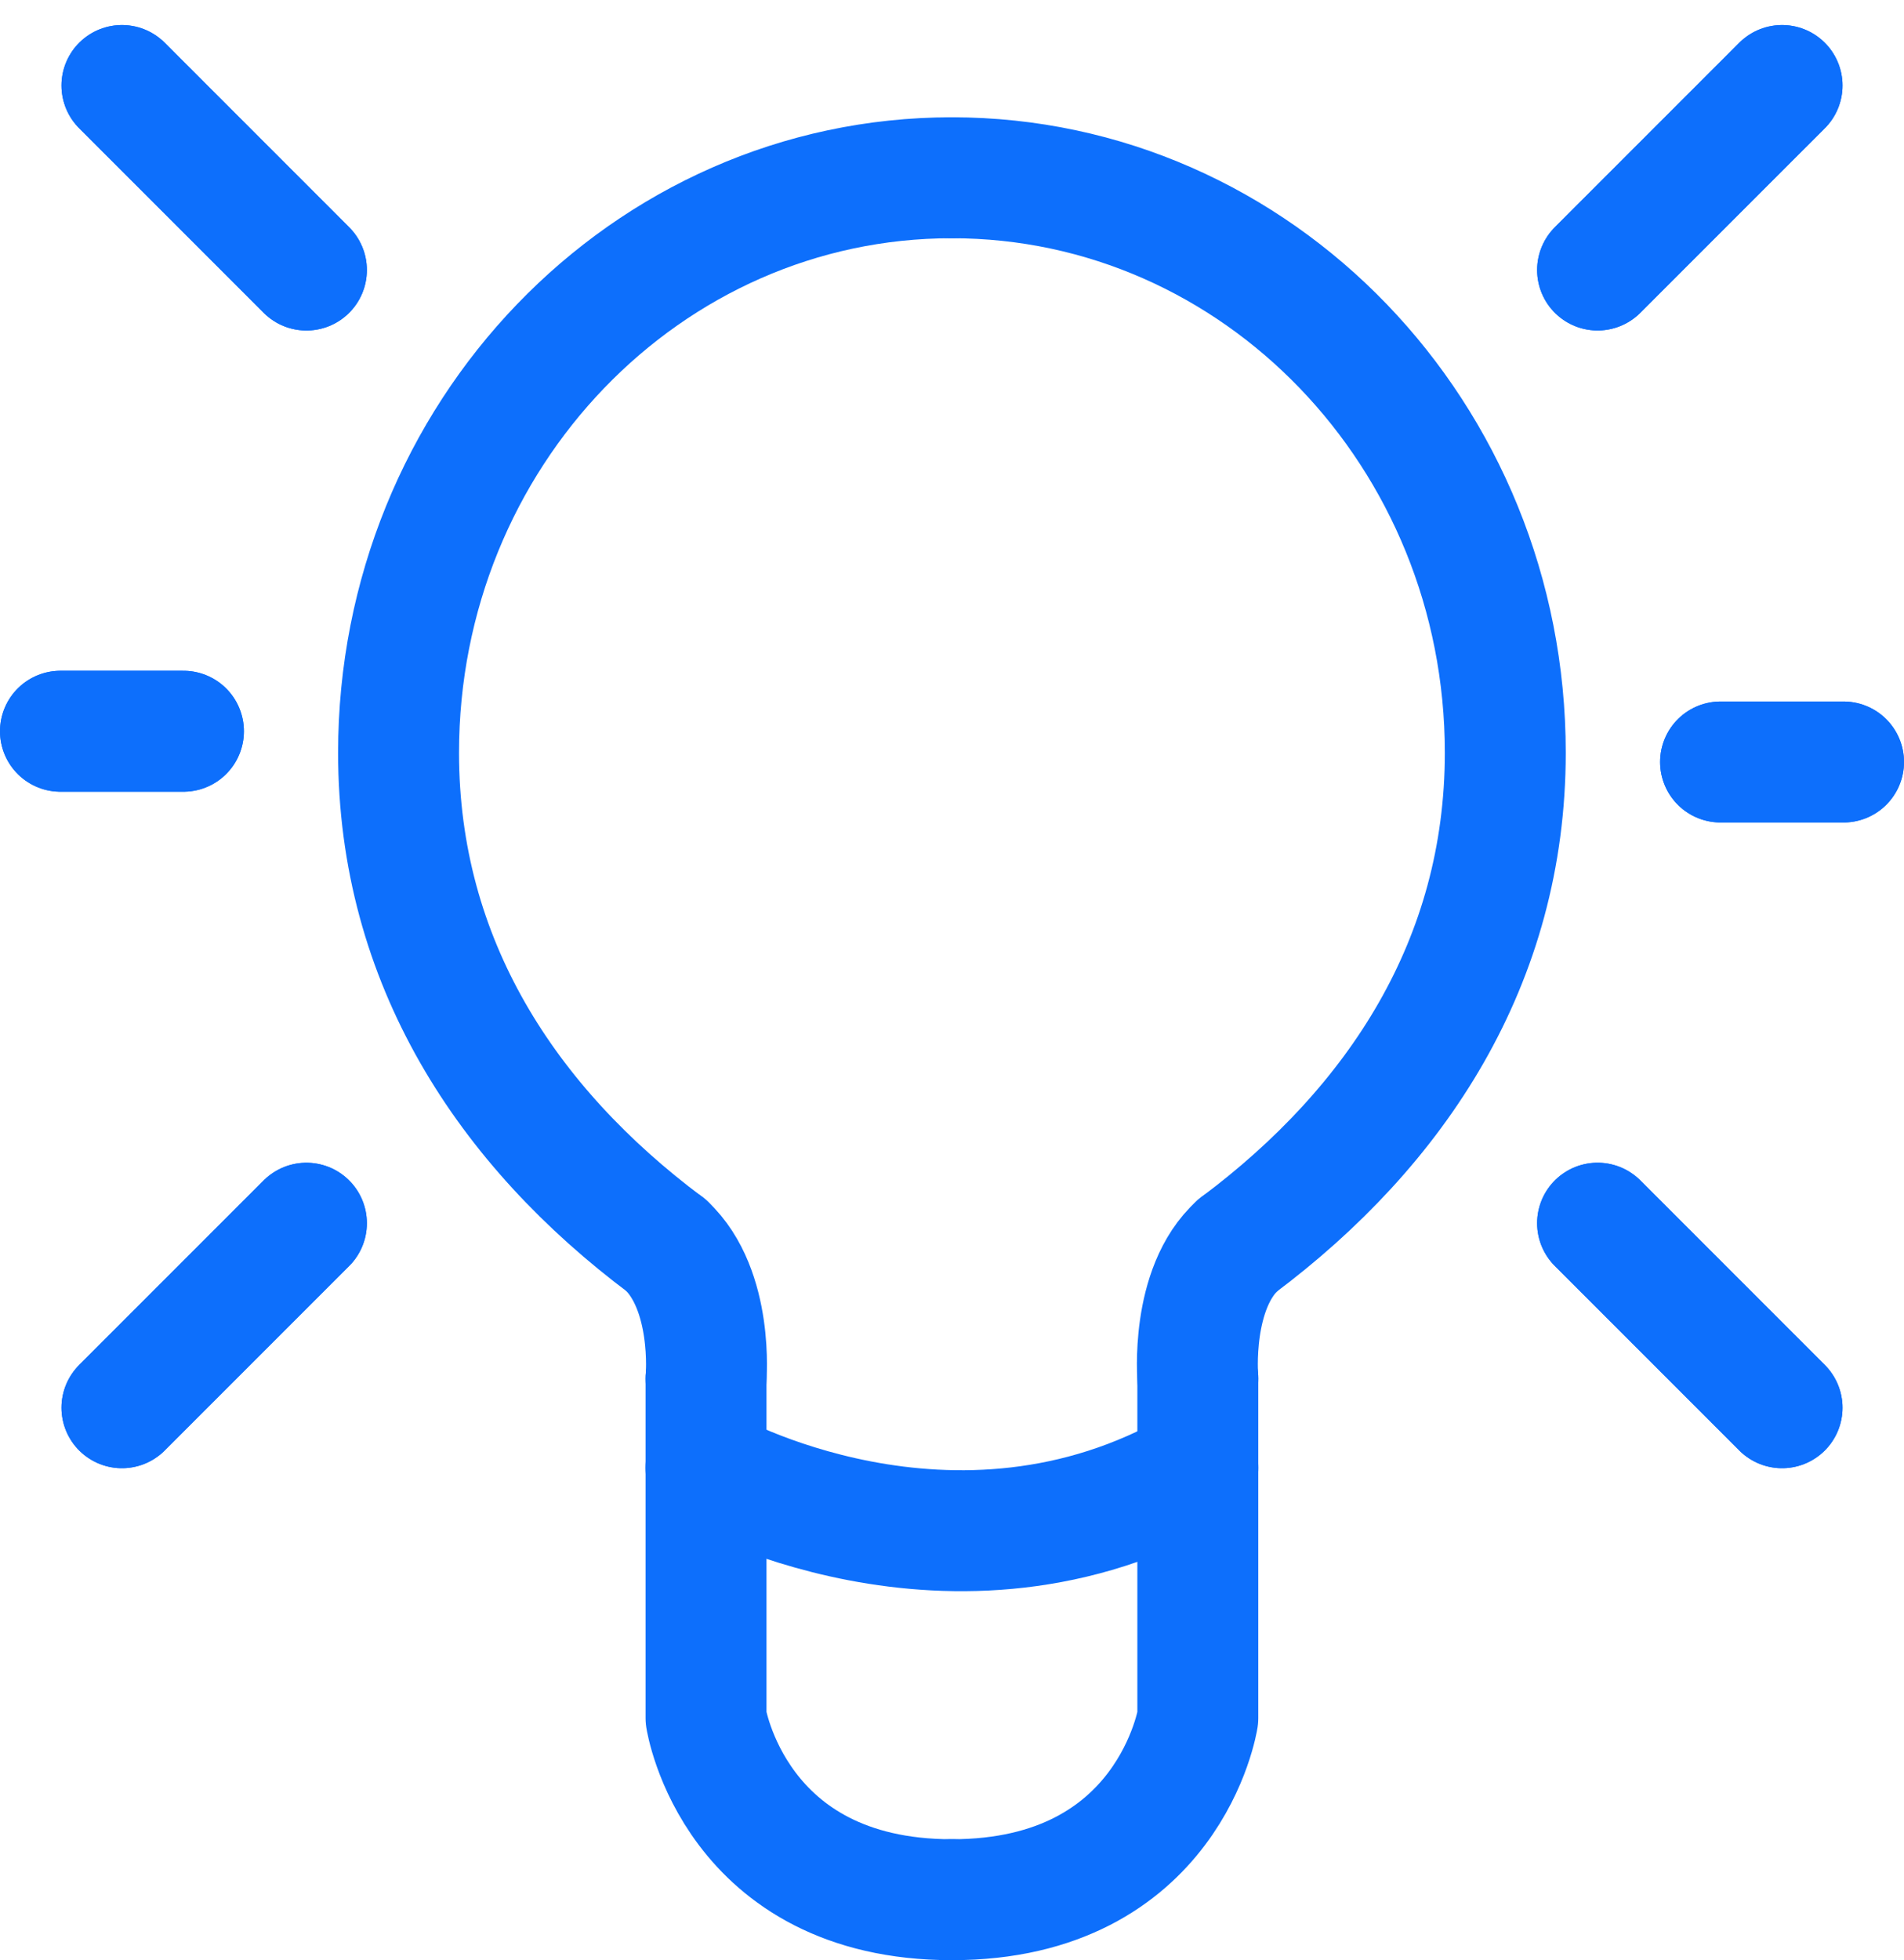 <svg xmlns="http://www.w3.org/2000/svg" width="62.983" height="64.828" viewBox="0 0 62.983 64.828">
  <g id="Group_197" data-name="Group 197" transform="translate(-1271.303 -11360.457)">
    <g id="Group_196" data-name="Group 196" transform="translate(1273.303 11363.285)">
      <g id="Group_193" data-name="Group 193" transform="translate(20.031 38.354)">
        <path id="Path_208" data-name="Path 208" d="M1294.324,11405.407s.258-2.924-1.324-4.407" transform="translate(-1293 -11401)" fill="none" stroke="#0d6ffc" stroke-linecap="round" stroke-linejoin="round" stroke-width="4"/>
      </g>
      <g id="Group_194" data-name="Group 194" transform="translate(37.608 38.354)">
        <path id="Path_209" data-name="Path 209" d="M1310.3,11405.407s-.258-2.983,1.325-4.407" transform="translate(-1310.284 -11401)" fill="none" stroke="#0d6ffc" stroke-linecap="round" stroke-linejoin="round" stroke-width="4"/>
      </g>
      <line id="Line_64" data-name="Line 64" x1="6.102" y2="6.102" transform="translate(50.847)" fill="none" stroke="#0d6ffc" stroke-linecap="round" stroke-linejoin="round" stroke-width="4"/>
      <line id="Line_65" data-name="Line 65" x1="6.102" y2="6.102" transform="translate(50.847)" fill="none" stroke="#0d6ffc" stroke-linecap="round" stroke-linejoin="round" stroke-width="4"/>
      <line id="Line_66" data-name="Line 66" x1="6.102" y1="6.103" transform="translate(50.847 37.626)" fill="none" stroke="#0d6ffc" stroke-linecap="round" stroke-linejoin="round" stroke-width="4"/>
      <line id="Line_67" data-name="Line 67" x1="6.102" y1="6.103" transform="translate(50.847 37.626)" fill="none" stroke="#0d6ffc" stroke-linecap="round" stroke-linejoin="round" stroke-width="4"/>
      <line id="Line_68" data-name="Line 68" x1="4.068" transform="translate(54.915 22.373)" fill="none" stroke="#0d6ffc" stroke-linecap="round" stroke-linejoin="round" stroke-width="4"/>
      <line id="Line_69" data-name="Line 69" x1="4.068" transform="translate(54.915 22.373)" fill="none" stroke="#0d6ffc" stroke-linecap="round" stroke-linejoin="round" stroke-width="4"/>
      <g id="Group_195" data-name="Group 195">
        <line id="Line_70" data-name="Line 70" y1="6.102" x2="6.102" transform="translate(2.034 37.627)" fill="none" stroke="#0d6ffc" stroke-linecap="round" stroke-linejoin="round" stroke-width="4"/>
        <line id="Line_71" data-name="Line 71" y1="6.102" x2="6.102" transform="translate(2.034 37.627)" fill="none" stroke="#0d6ffc" stroke-linecap="round" stroke-linejoin="round" stroke-width="4"/>
        <line id="Line_72" data-name="Line 72" x2="6.102" y2="6.103" transform="translate(2.034)" fill="none" stroke="#0d6ffc" stroke-linecap="round" stroke-linejoin="round" stroke-width="4"/>
        <line id="Line_73" data-name="Line 73" x2="6.102" y2="6.103" transform="translate(2.034)" fill="none" stroke="#0d6ffc" stroke-linecap="round" stroke-linejoin="round" stroke-width="4"/>
        <line id="Line_74" data-name="Line 74" x2="4.068" transform="translate(0 21.356)" fill="none" stroke="#0d6ffc" stroke-linecap="round" stroke-linejoin="round" stroke-width="4"/>
        <line id="Line_75" data-name="Line 75" x2="4.068" transform="translate(0 21.356)" fill="none" stroke="#0d6ffc" stroke-linecap="round" stroke-linejoin="round" stroke-width="4"/>
      </g>
    </g>
    <path id="Path_210" data-name="Path 210" d="M1293.147,11401.591c-5.264-3.934-8.846-9.384-8.846-16.289,0-10.5,8.194-19.015,18.3-19.015" transform="translate(0.186 0.049)" fill="none" stroke="#0d6ffc" stroke-linecap="round" stroke-linejoin="round" stroke-width="4"/>
    <path id="Path_211" data-name="Path 211" d="M1311.76,11401.591c5.263-3.934,8.846-9.384,8.846-16.289,0-10.5-8.194-19.015-18.306-19.015" transform="translate(0.491 0.049)" fill="none" stroke="#0d6ffc" stroke-linecap="round" stroke-linejoin="round" stroke-width="4"/>
    <path id="Path_212" data-name="Path 212" d="M1302.436,11422.574c-7.205,0-8.134-6.007-8.134-6.007v-11.231" transform="translate(0.356 0.711)" fill="none" stroke="#0d6ffc" stroke-linecap="round" stroke-linejoin="round" stroke-width="4"/>
    <path id="Path_213" data-name="Path 213" d="M1302.3,11422.574c7.207,0,8.135-6.007,8.135-6.007v-11.231" transform="translate(0.491 0.711)" fill="none" stroke="#0d6ffc" stroke-linecap="round" stroke-linejoin="round" stroke-width="4"/>
    <path id="Path_214" data-name="Path 214" d="M1294.3,11408.24s8.169,4.679,16.271,0" transform="translate(0.356 0.762)" fill="none" stroke="#0d6ffc" stroke-linecap="round" stroke-linejoin="round" stroke-width="4"/>
  </g>
</svg>
